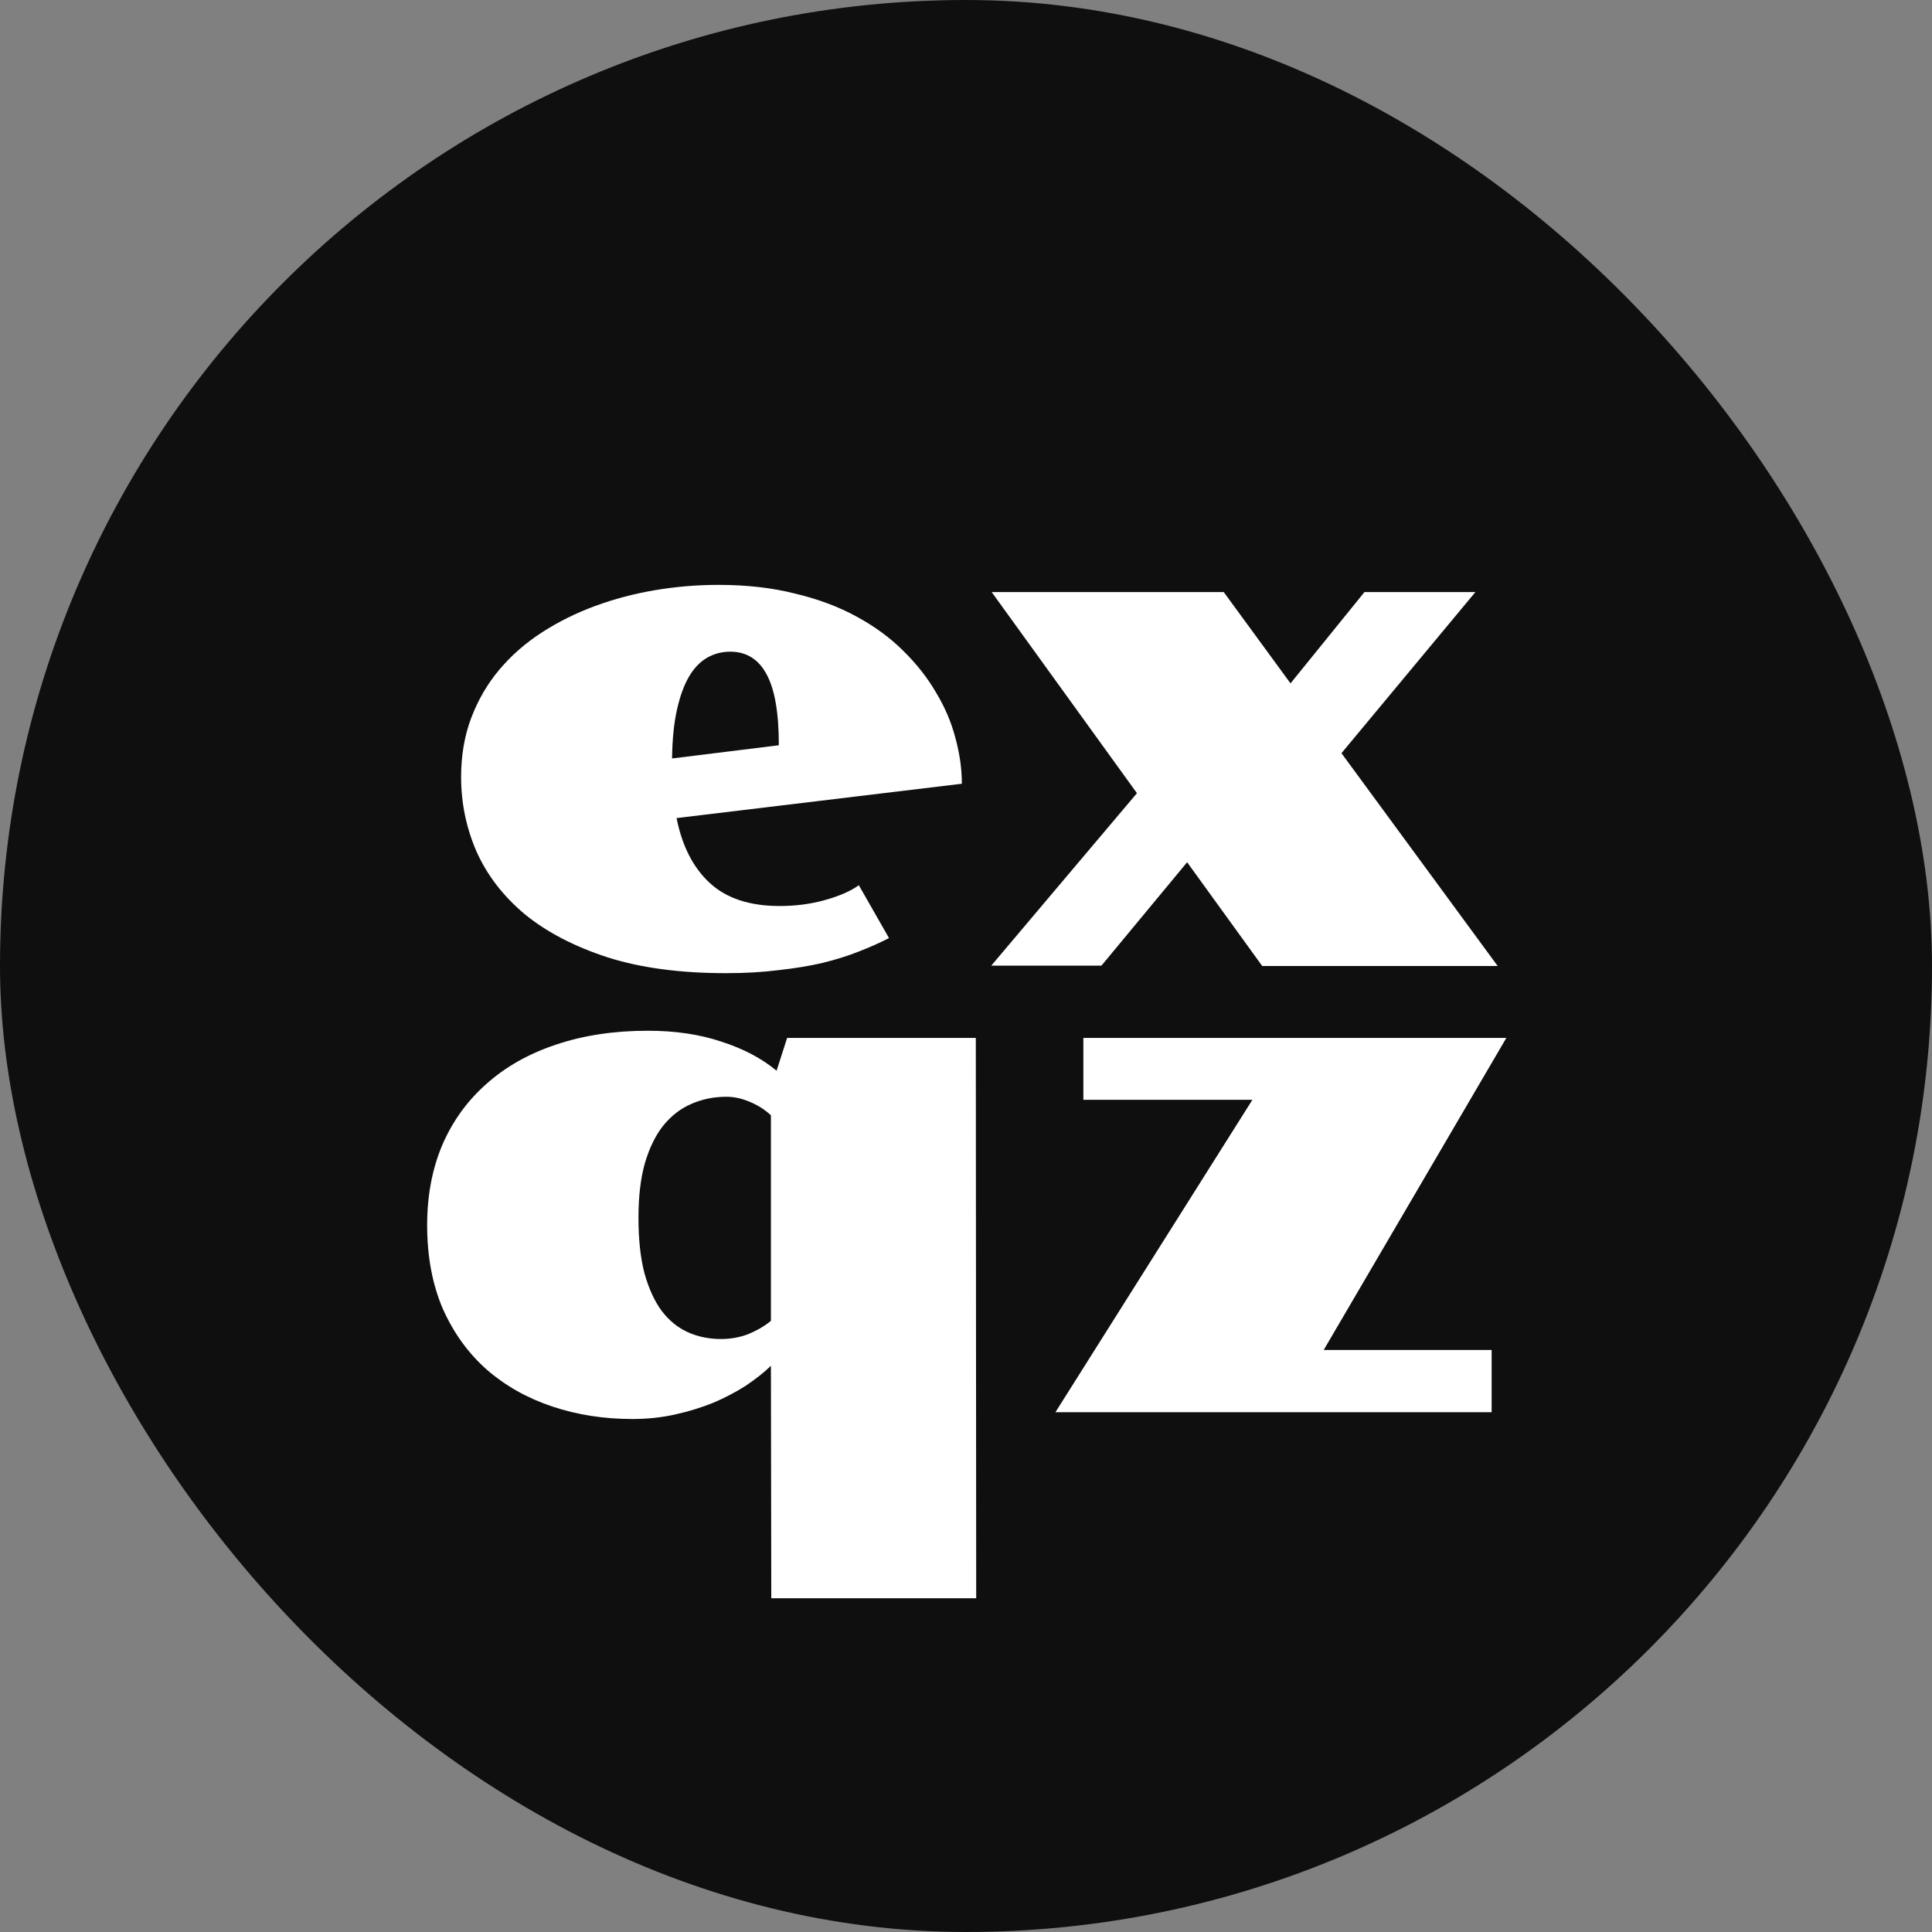 <svg width="130" height="130" viewBox="0 0 130 130" fill="none" xmlns="http://www.w3.org/2000/svg">
<rect x="0" y="0" width="130" height="130" fill="#808080" stroke="none"/>
<rect width="130" height="130" rx="65" fill="#0F0F0F"/>
<path d="M31.027 52.279C31.027 50.824 31.256 49.495 31.713 48.293C32.17 47.091 32.796 46.016 33.592 45.068C34.404 44.103 35.361 43.266 36.461 42.555C37.561 41.844 38.755 41.251 40.041 40.777C41.328 40.303 42.673 39.948 44.078 39.711C45.483 39.474 46.905 39.355 48.344 39.355C50.24 39.355 51.958 39.55 53.498 39.94C55.055 40.312 56.435 40.828 57.637 41.488C58.855 42.148 59.905 42.919 60.785 43.799C61.682 44.679 62.419 45.618 62.994 46.617C63.587 47.599 64.018 48.615 64.289 49.664C64.577 50.714 64.721 51.738 64.721 52.736L45.525 55.047C45.898 56.926 46.643 58.382 47.76 59.414C48.877 60.447 50.443 60.963 52.457 60.963C53.557 60.963 54.581 60.828 55.529 60.557C56.494 60.286 57.247 59.956 57.789 59.566L59.82 63.121C59.194 63.443 58.508 63.747 57.764 64.035C57.036 64.323 56.223 64.577 55.326 64.797C54.446 65 53.464 65.161 52.381 65.279C51.315 65.415 50.138 65.482 48.852 65.482C45.771 65.482 43.113 65.127 40.879 64.416C38.645 63.688 36.791 62.723 35.318 61.522C33.863 60.303 32.779 58.898 32.068 57.307C31.374 55.715 31.027 54.04 31.027 52.279ZM52.406 50.147C52.406 47.946 52.127 46.346 51.568 45.348C51.027 44.349 50.214 43.85 49.131 43.85C48.572 43.85 48.056 43.985 47.582 44.256C47.108 44.527 46.702 44.95 46.363 45.525C46.025 46.101 45.754 46.846 45.551 47.76C45.348 48.657 45.238 49.749 45.221 51.035L52.406 50.147ZM76.502 53.371L66.727 39.838H82.342L86.836 45.982L91.812 39.838H99.277L90.264 50.68L100.775 65H84.932L79.879 58.018L74.115 64.975H66.701L76.502 53.371ZM28.742 82.432C28.742 80.451 29.081 78.657 29.758 77.049C30.452 75.441 31.442 74.07 32.728 72.936C34.015 71.784 35.572 70.904 37.4 70.295C39.245 69.669 41.31 69.356 43.596 69.356C45.441 69.356 47.091 69.601 48.547 70.092C50.02 70.566 51.255 71.217 52.254 72.047L52.965 69.838H65.66L65.686 107.543H51.898L51.873 91.902C51.399 92.359 50.832 92.808 50.172 93.248C49.512 93.671 48.784 94.052 47.988 94.391C47.193 94.712 46.338 94.975 45.424 95.178C44.51 95.381 43.553 95.482 42.555 95.482C40.642 95.482 38.848 95.203 37.172 94.644C35.496 94.086 34.032 93.265 32.779 92.182C31.527 91.081 30.537 89.719 29.809 88.094C29.098 86.452 28.742 84.564 28.742 82.432ZM42.961 81.949C42.961 83.405 43.096 84.649 43.367 85.682C43.655 86.714 44.044 87.561 44.535 88.221C45.026 88.864 45.61 89.338 46.287 89.643C46.964 89.947 47.709 90.1 48.522 90.1C49.165 90.1 49.774 89.99 50.35 89.769C50.925 89.533 51.433 89.236 51.873 88.881V75.043C51.45 74.654 50.967 74.349 50.426 74.129C49.901 73.909 49.385 73.799 48.877 73.799C48.031 73.799 47.243 73.96 46.516 74.281C45.805 74.586 45.178 75.068 44.637 75.728C44.112 76.389 43.697 77.235 43.393 78.268C43.105 79.283 42.961 80.51 42.961 81.949ZM84.272 74.002H72.897V69.838H101.359L89.07 90.836H100.369V95.025H71.018L84.272 74.002Z" fill="white"/>
</svg>

